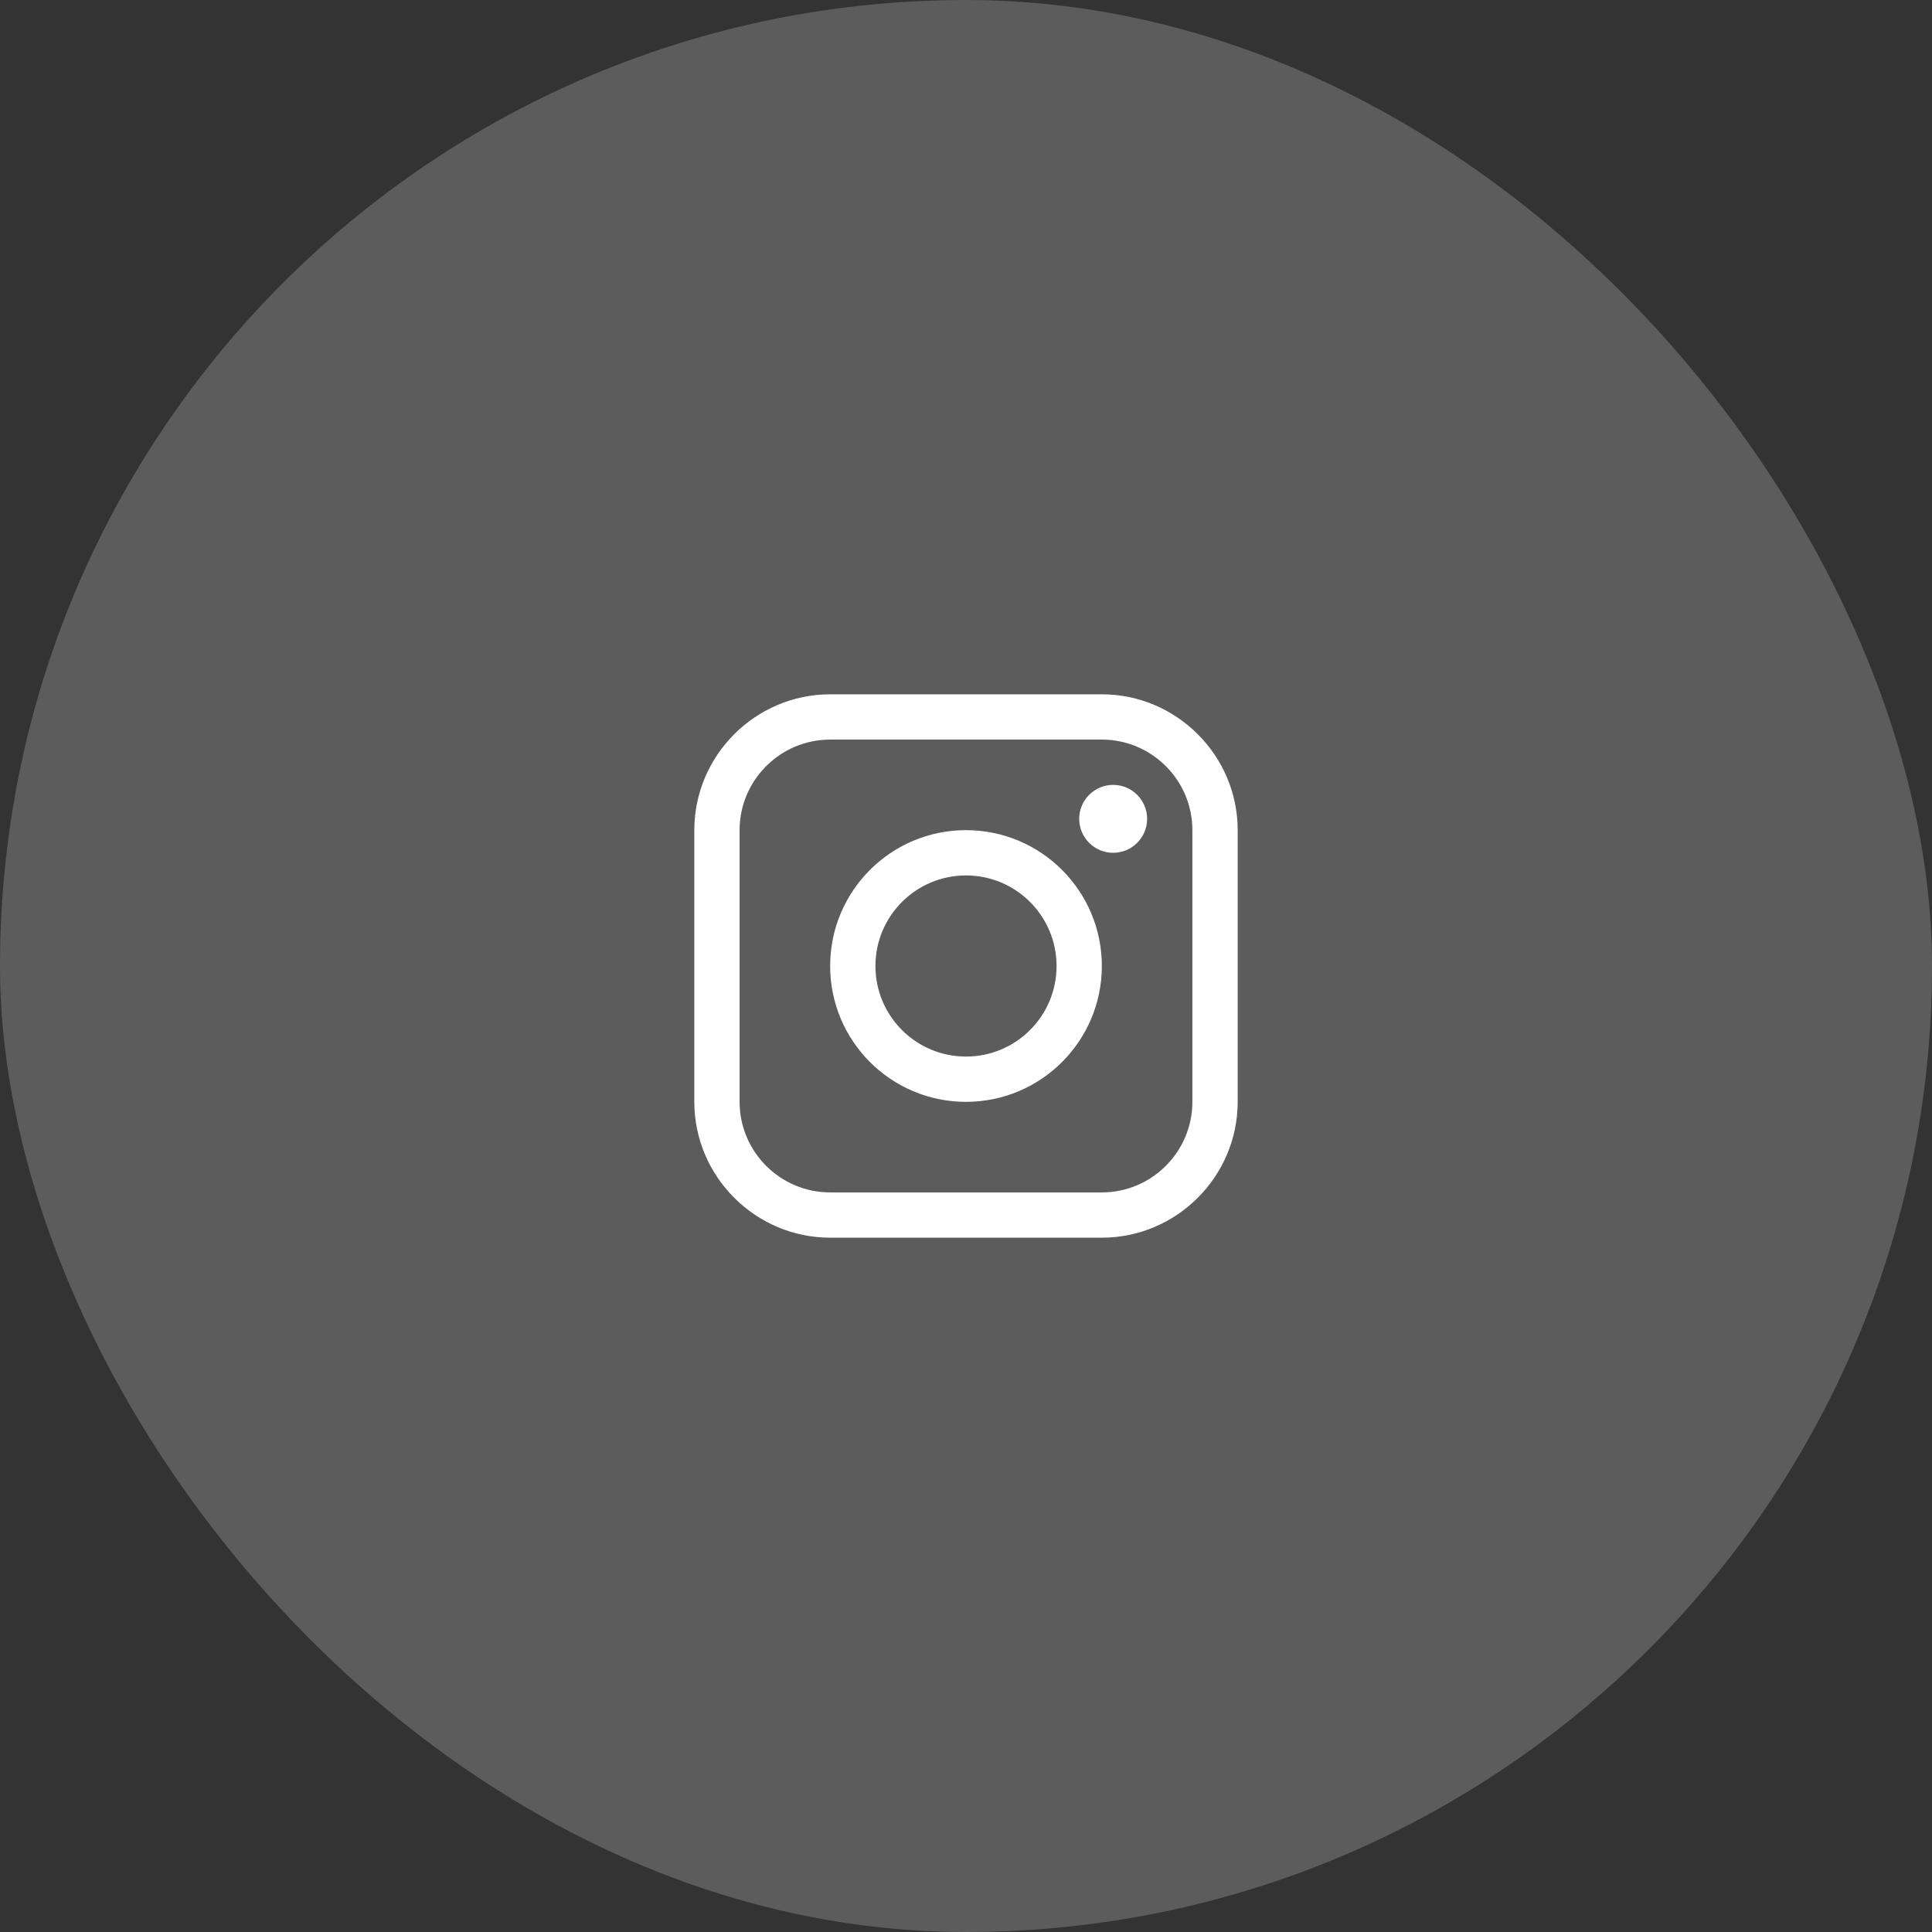 <?xml version="1.0" encoding="UTF-8"?> <svg xmlns="http://www.w3.org/2000/svg" width="64" height="64" viewBox="0 0 64 64" fill="none"><rect x="0" y="0" width="64" height="64" fill="#333333" stroke="none"/><rect width="64" height="64" rx="32" fill="white" fill-opacity="0.2"></rect><g clip-path="url(#clip0_2005_151)"><path d="M36.5 23H27.5C25.025 23 23 25.025 23 27.5V36.5C23 38.974 25.025 41 27.5 41H36.5C38.974 41 41 38.974 41 36.5V27.5C41 25.025 38.974 23 36.5 23ZM39.499 36.5C39.499 38.154 38.154 39.5 36.5 39.5H27.5C25.846 39.5 24.5 38.154 24.5 36.5V27.5C24.5 25.846 25.846 24.5 27.5 24.5H36.5C38.154 24.5 39.499 25.846 39.499 27.5V36.5Z" fill="white"></path><path d="M36.875 28.25C37.496 28.25 38 27.746 38 27.125C38 26.504 37.496 26 36.875 26C36.254 26 35.75 26.504 35.75 27.125C35.75 27.746 36.254 28.25 36.875 28.25Z" fill="white"></path><path d="M32 27.5C29.514 27.5 27.5 29.514 27.5 32C27.5 34.484 29.514 36.5 32 36.5C34.485 36.5 36.5 34.484 36.5 32C36.5 29.514 34.485 27.5 32 27.5ZM32 35C30.343 35 29 33.657 29 32C29 30.343 30.343 29 32 29C33.657 29 35 30.343 35 32C35 33.657 33.657 35 32 35Z" fill="white"></path></g><defs><clipPath id="clip0_2005_151"><rect width="18" height="18" fill="white" transform="translate(23 23)"></rect></clipPath></defs></svg> 